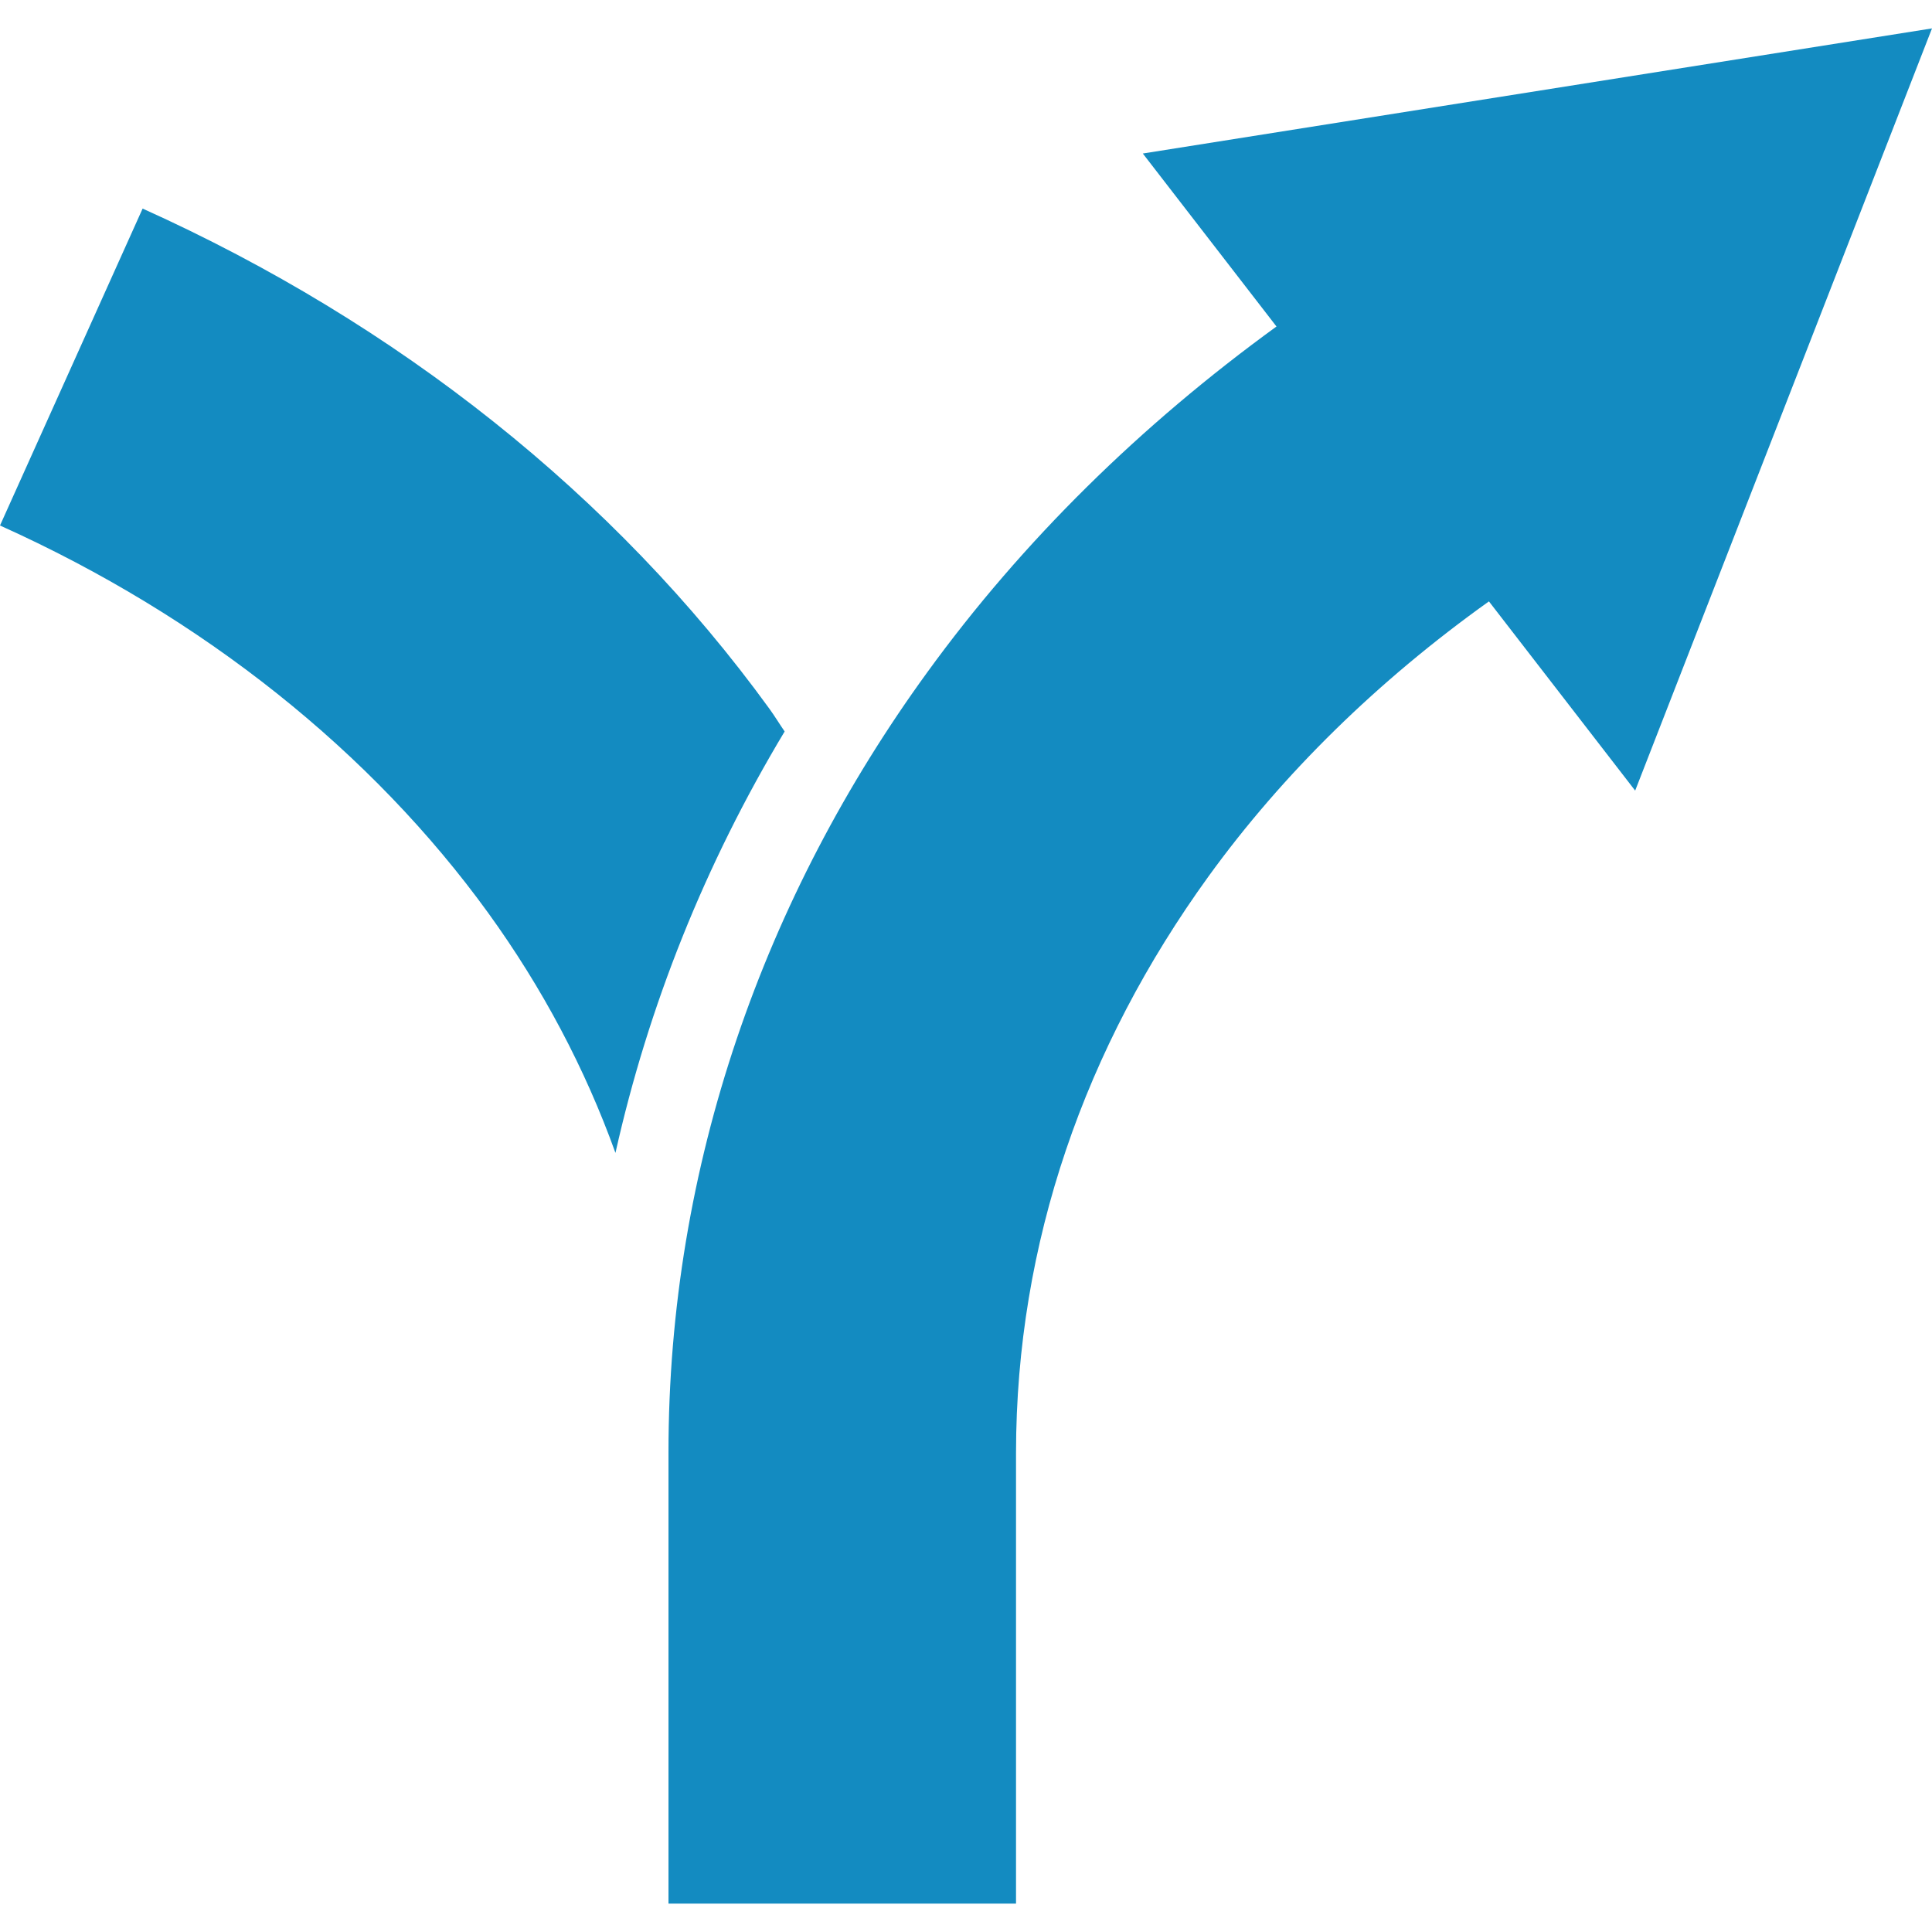 <svg width="100" height="100" viewBox="0 0 100 100" fill="none" xmlns="http://www.w3.org/2000/svg">
<path d="M59.152 7.946L66.071 16.9C59.064 21.985 52.931 27.993 47.991 34.804C39.577 46.385 34.592 60.312 34.601 75.191V98.53H52.589V75.191C52.598 64.328 56.155 54.21 62.553 45.361C66.407 40.039 71.326 35.226 77.067 31.128L84.636 40.922L100 1.47L59.152 7.946Z" fill="#138BC1"/>
<path d="M39.825 36.686C31.806 25.633 20.574 16.738 7.382 10.796L0 27.2C10.544 31.941 19.264 38.961 25.262 47.243C28.082 51.141 30.284 55.306 31.856 59.674C33.556 52.072 36.487 44.729 40.613 37.861C40.345 37.472 40.102 37.068 39.825 36.686Z" fill="#138BC1"/>
</svg>
